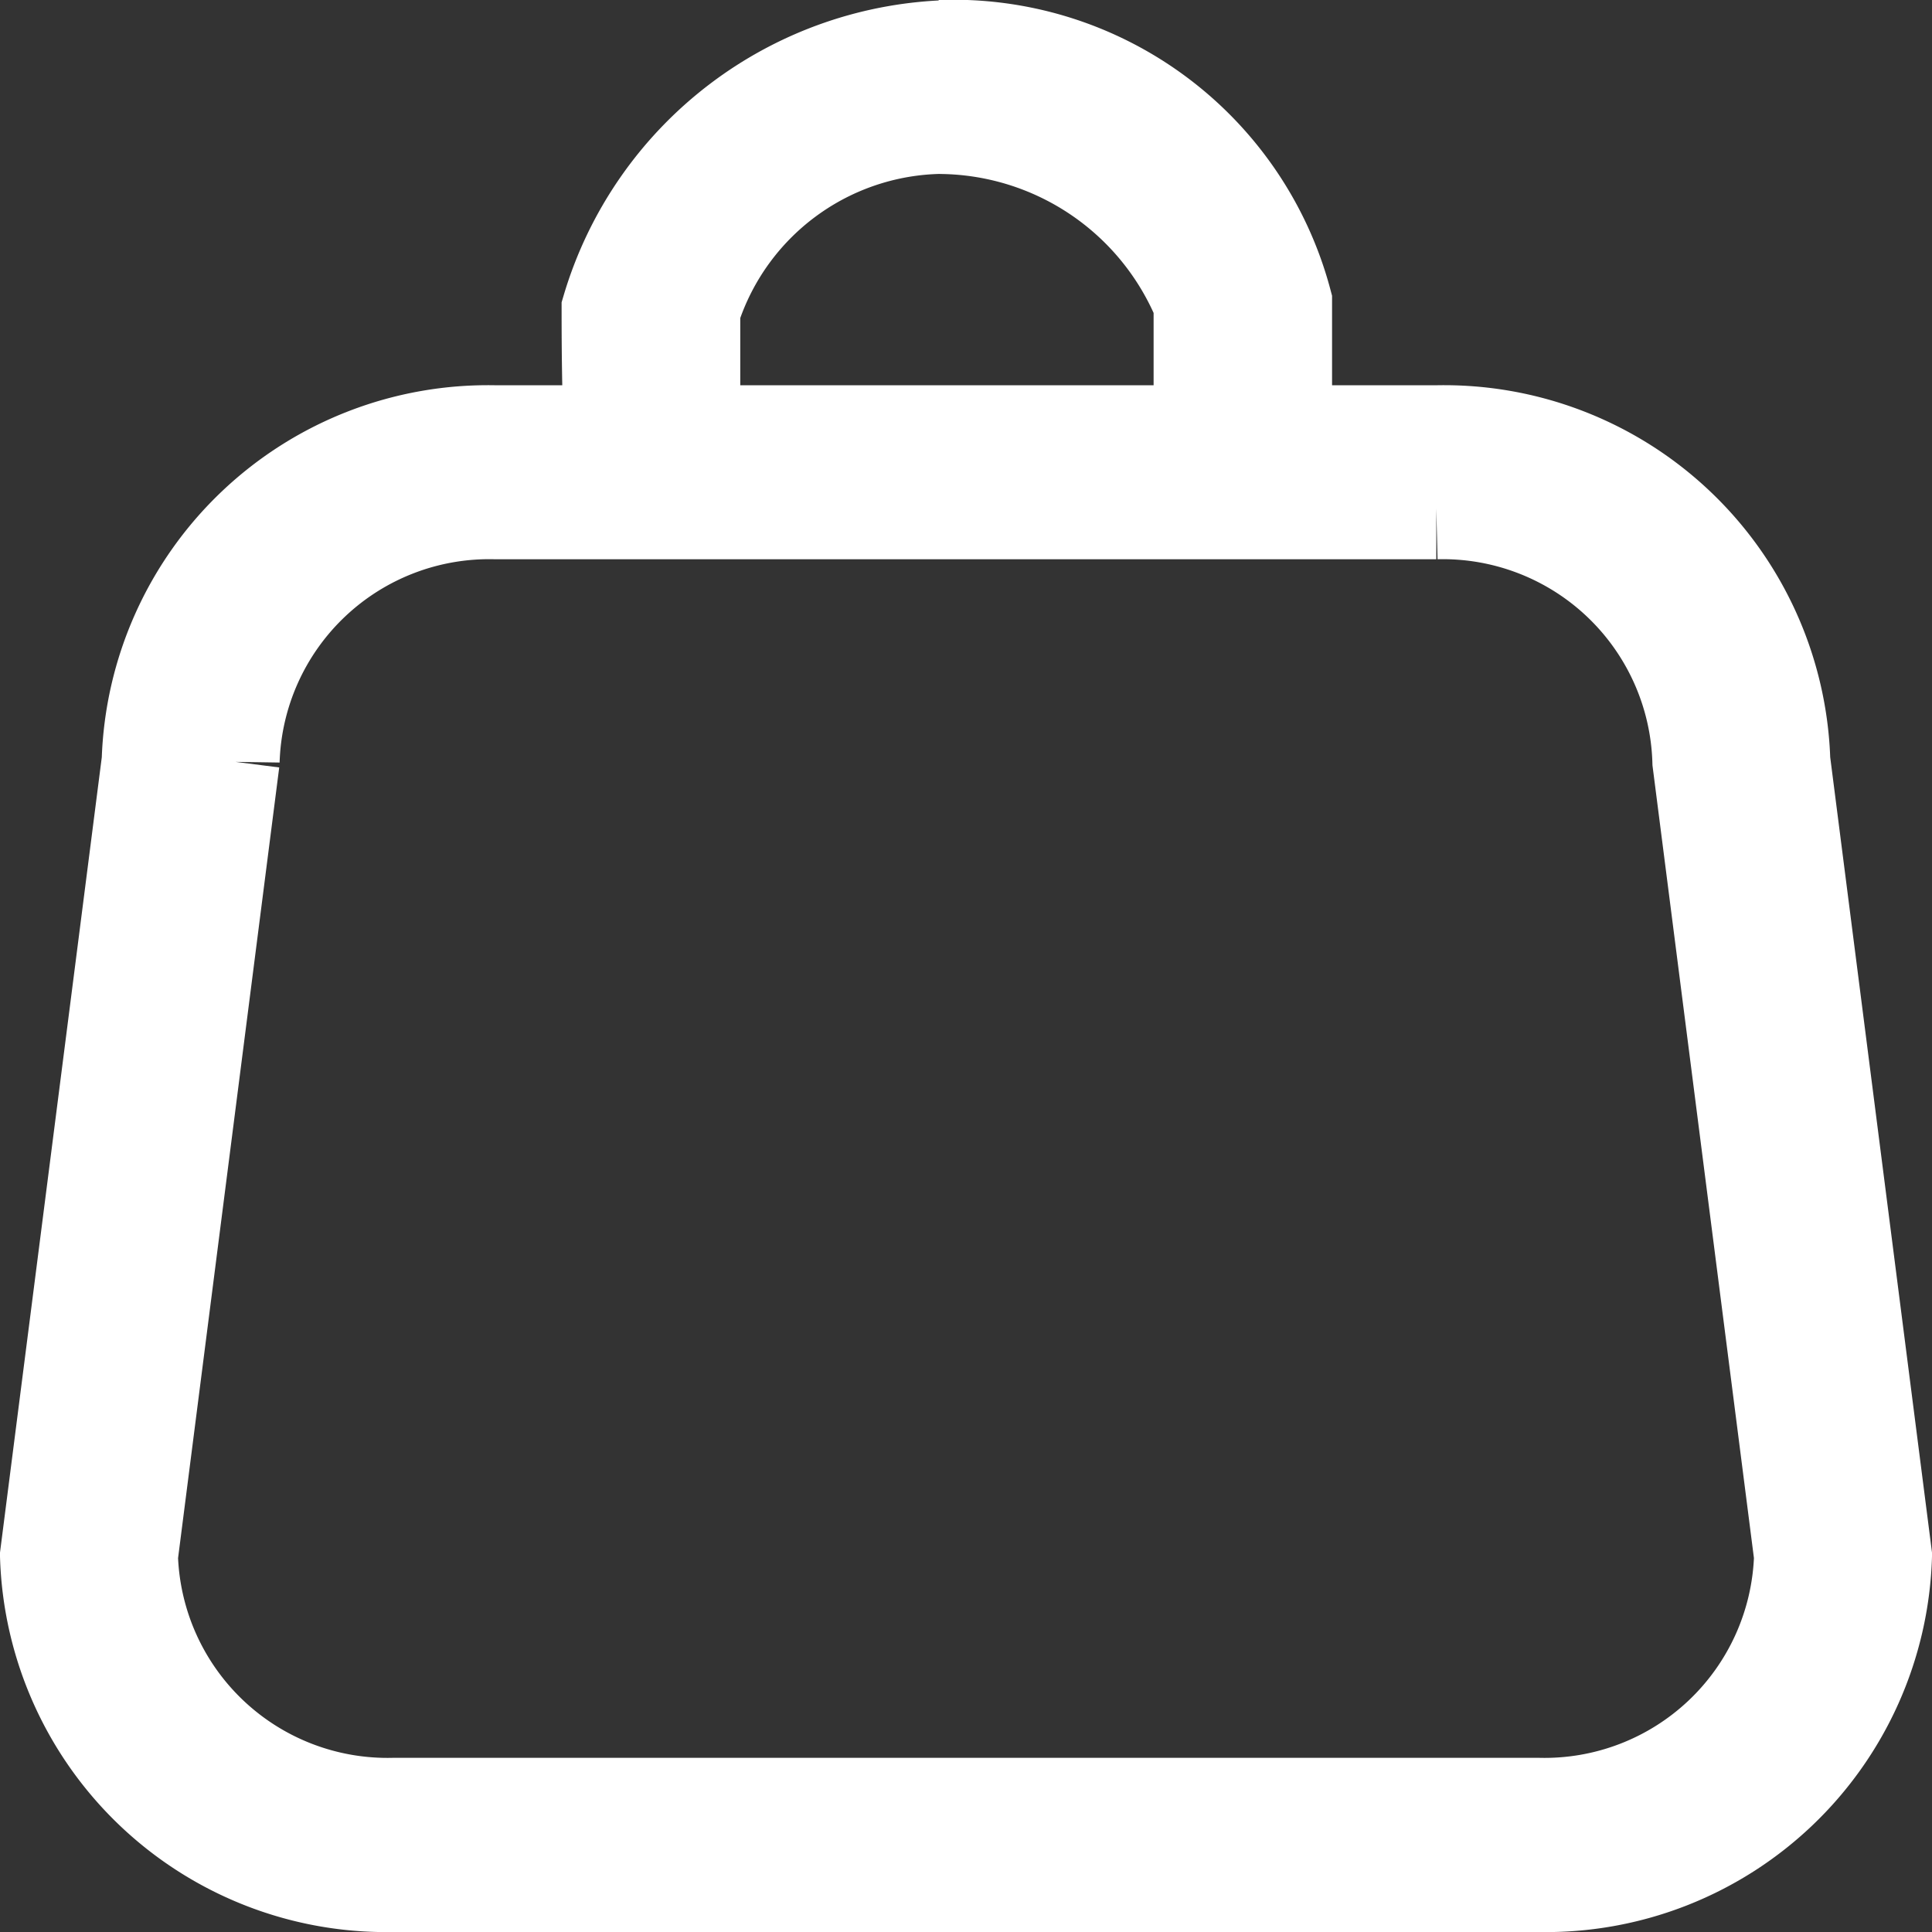 <svg viewBox="0 0 19 19" height="19" width="19" xmlns="http://www.w3.org/2000/svg">
  <rect x="0" y="0" width="19" height="19" fill="#333333" stroke="none"/>
  <g transform="translate(-1471.5 -60.5)" data-name="Group 20905" id="Group_20905">
    <path stroke-width="1" stroke="#fff" fill="none" transform="translate(1472 62)" d="M13.625,2.789H12.1c0-.026,0-.472,0-1.315A3.336,3.336,0,0,0,8.75-1h.125A3.561,3.561,0,0,0,5.523,1.546c0,1,.028,1.005,0,1.243H4.375A3.3,3.3,0,0,0,1,5.987L0,13.8A3.3,3.3,0,0,0,3.375,17h11.25A3.3,3.3,0,0,0,18,13.8L17,5.987A3.3,3.3,0,0,0,13.625,2.789ZM8.875-.289H8.75a2.828,2.828,0,0,1,2.595,1.764V2.789H6.28c0-.013,0-.025,0-1.243A2.639,2.639,0,0,1,8.875-.289ZM17.25,13.8a2.562,2.562,0,0,1-2.625,2.487H3.375A2.562,2.562,0,0,1,.75,13.8l1-7.816A2.562,2.562,0,0,1,4.375,3.5h9.25A2.562,2.562,0,0,1,16.25,5.987Z" id="briefcase-blank"></path>
  </g>
</svg>
